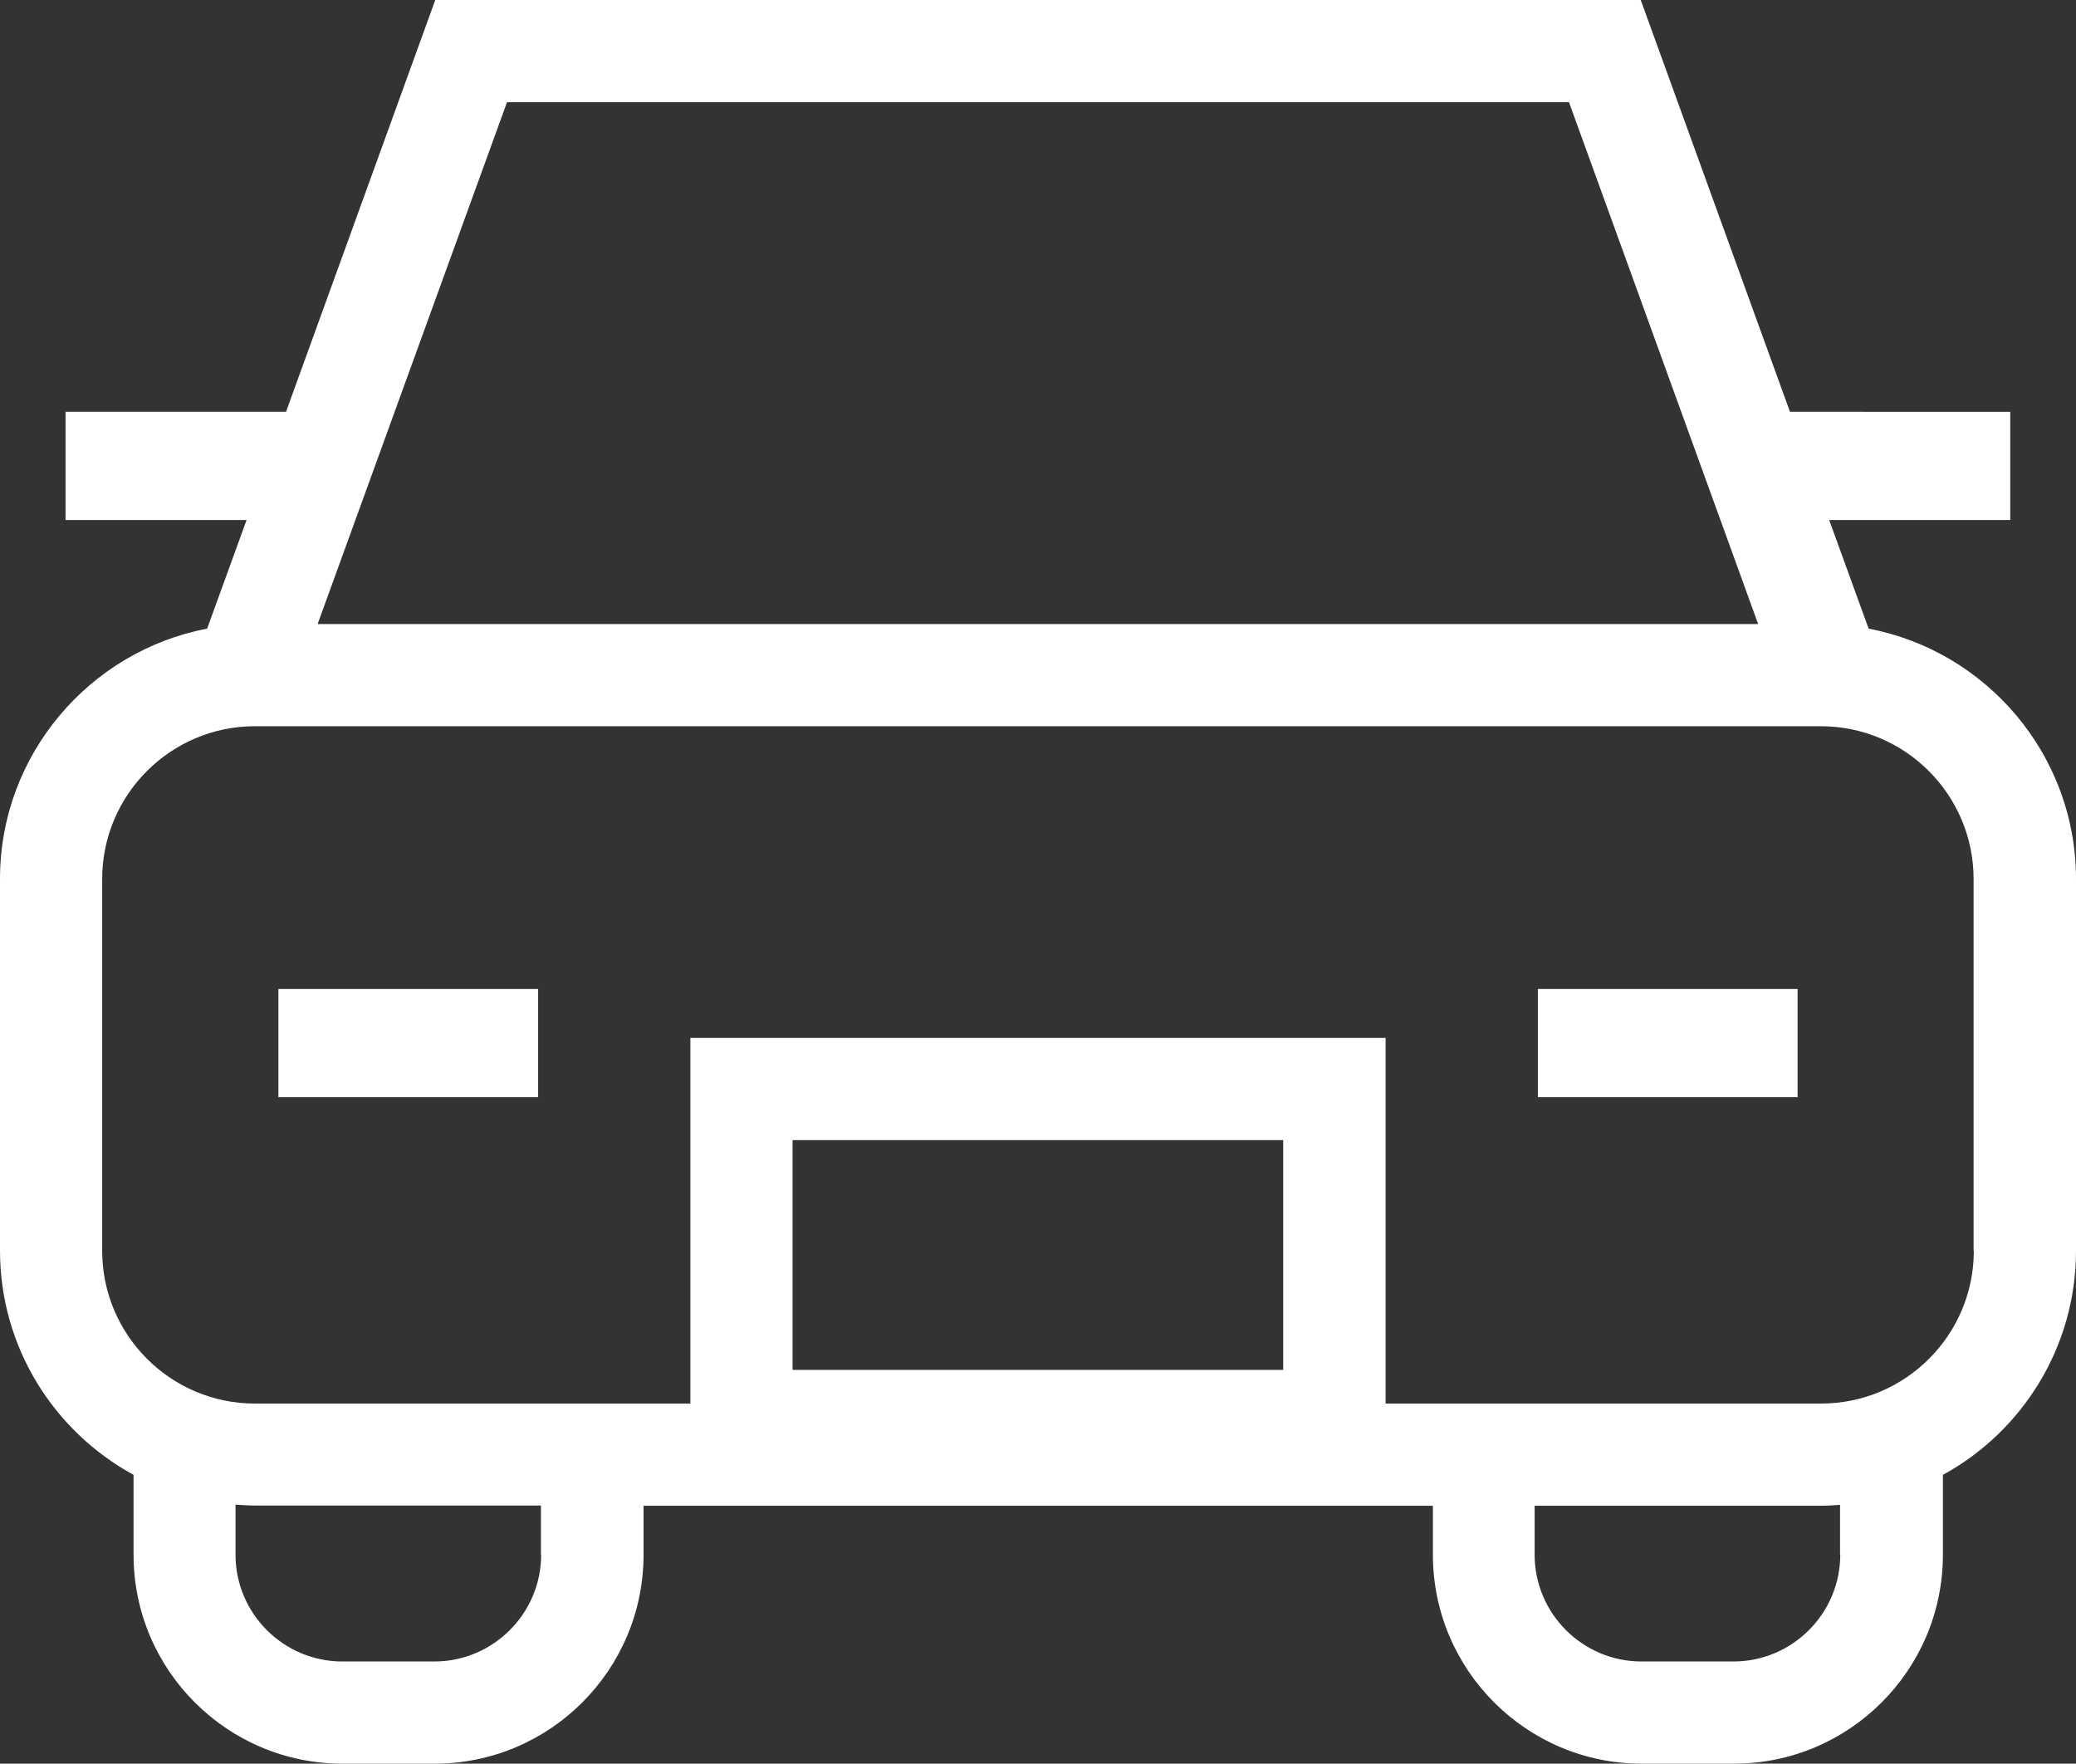 <?xml version="1.0" encoding="utf-8"?>
<!-- Generator: Adobe Illustrator 26.0.2, SVG Export Plug-In . SVG Version: 6.00 Build 0)  -->
<svg version="1.1" id="Camada_1" xmlns="http://www.w3.org/2000/svg" xmlns:xlink="http://www.w3.org/1999/xlink" x="0px" y="0px"
	 viewBox="0 0 90 76.45" style="enable-background:new 0 0 90 76.45;" xml:space="preserve">
<rect x="0" y="0" width="90" height="76.45" fill="#333333" stroke="none"/>
<style type="text/css">
	.st0{fill:#FFFFFF;}
</style>
<g>
	<g>
		<rect x="12.07" y="42.87" class="st0" width="11.26" height="4.69"/>
		<rect x="66.67" y="42.87" class="st0" width="11.26" height="4.69"/>
		<path class="st0" d="M81.01,27.25l-1.71-4.71h7.85v-4.69H77.6L71.13,0H45.69h-1.38H18.87L12.4,17.85H2.84v4.69h7.85l-1.71,4.71
			C3.88,28.22,0,32.72,0,38.1v16.11c0,4.19,2.34,7.84,5.79,9.72v3.46c0,5,4.06,9.06,9.06,9.06h3.99c5,0,9.06-4.06,9.06-9.06v-2.12
			h9.76h14.7h9.76v2.12c0,5,4.06,9.06,9.06,9.06h3.99c5,0,9.06-4.06,9.06-9.06v-3.46C87.66,62.06,90,58.4,90,54.22V38.1
			C90,32.72,86.12,28.22,81.01,27.25z M21.98,4.43h21.73h2.58h21.73l8.2,22.62H48.9h-7.8H13.77L21.98,4.43z M23.46,67.39
			c0,2.55-2.08,4.63-4.63,4.63h-3.99c-2.55,0-4.63-2.08-4.63-4.63v-2.17c0.28,0.02,0.55,0.04,0.83,0.04h12.41V67.39z M55.64,59.38
			h-3.79h-13.7h-3.79v-9.96h4.64h11.99h4.64V59.38z M79.78,67.39c0,2.55-2.08,4.63-4.63,4.63h-3.99c-2.55,0-4.63-2.08-4.63-4.63
			v-2.12h12.41c0.28,0,0.56-0.02,0.83-0.04V67.39z M85.57,54.22c0,3.65-2.97,6.62-6.62,6.62H60.07V44.99H50.6H39.4h-9.47v15.85
			H11.05c-3.65,0-6.62-2.97-6.62-6.62V38.1c0-3.65,2.97-6.62,6.62-6.62h29.6h8.69h29.6c3.65,0,6.62,2.97,6.62,6.62V54.22z"/>
	</g>
</g>
</svg>
